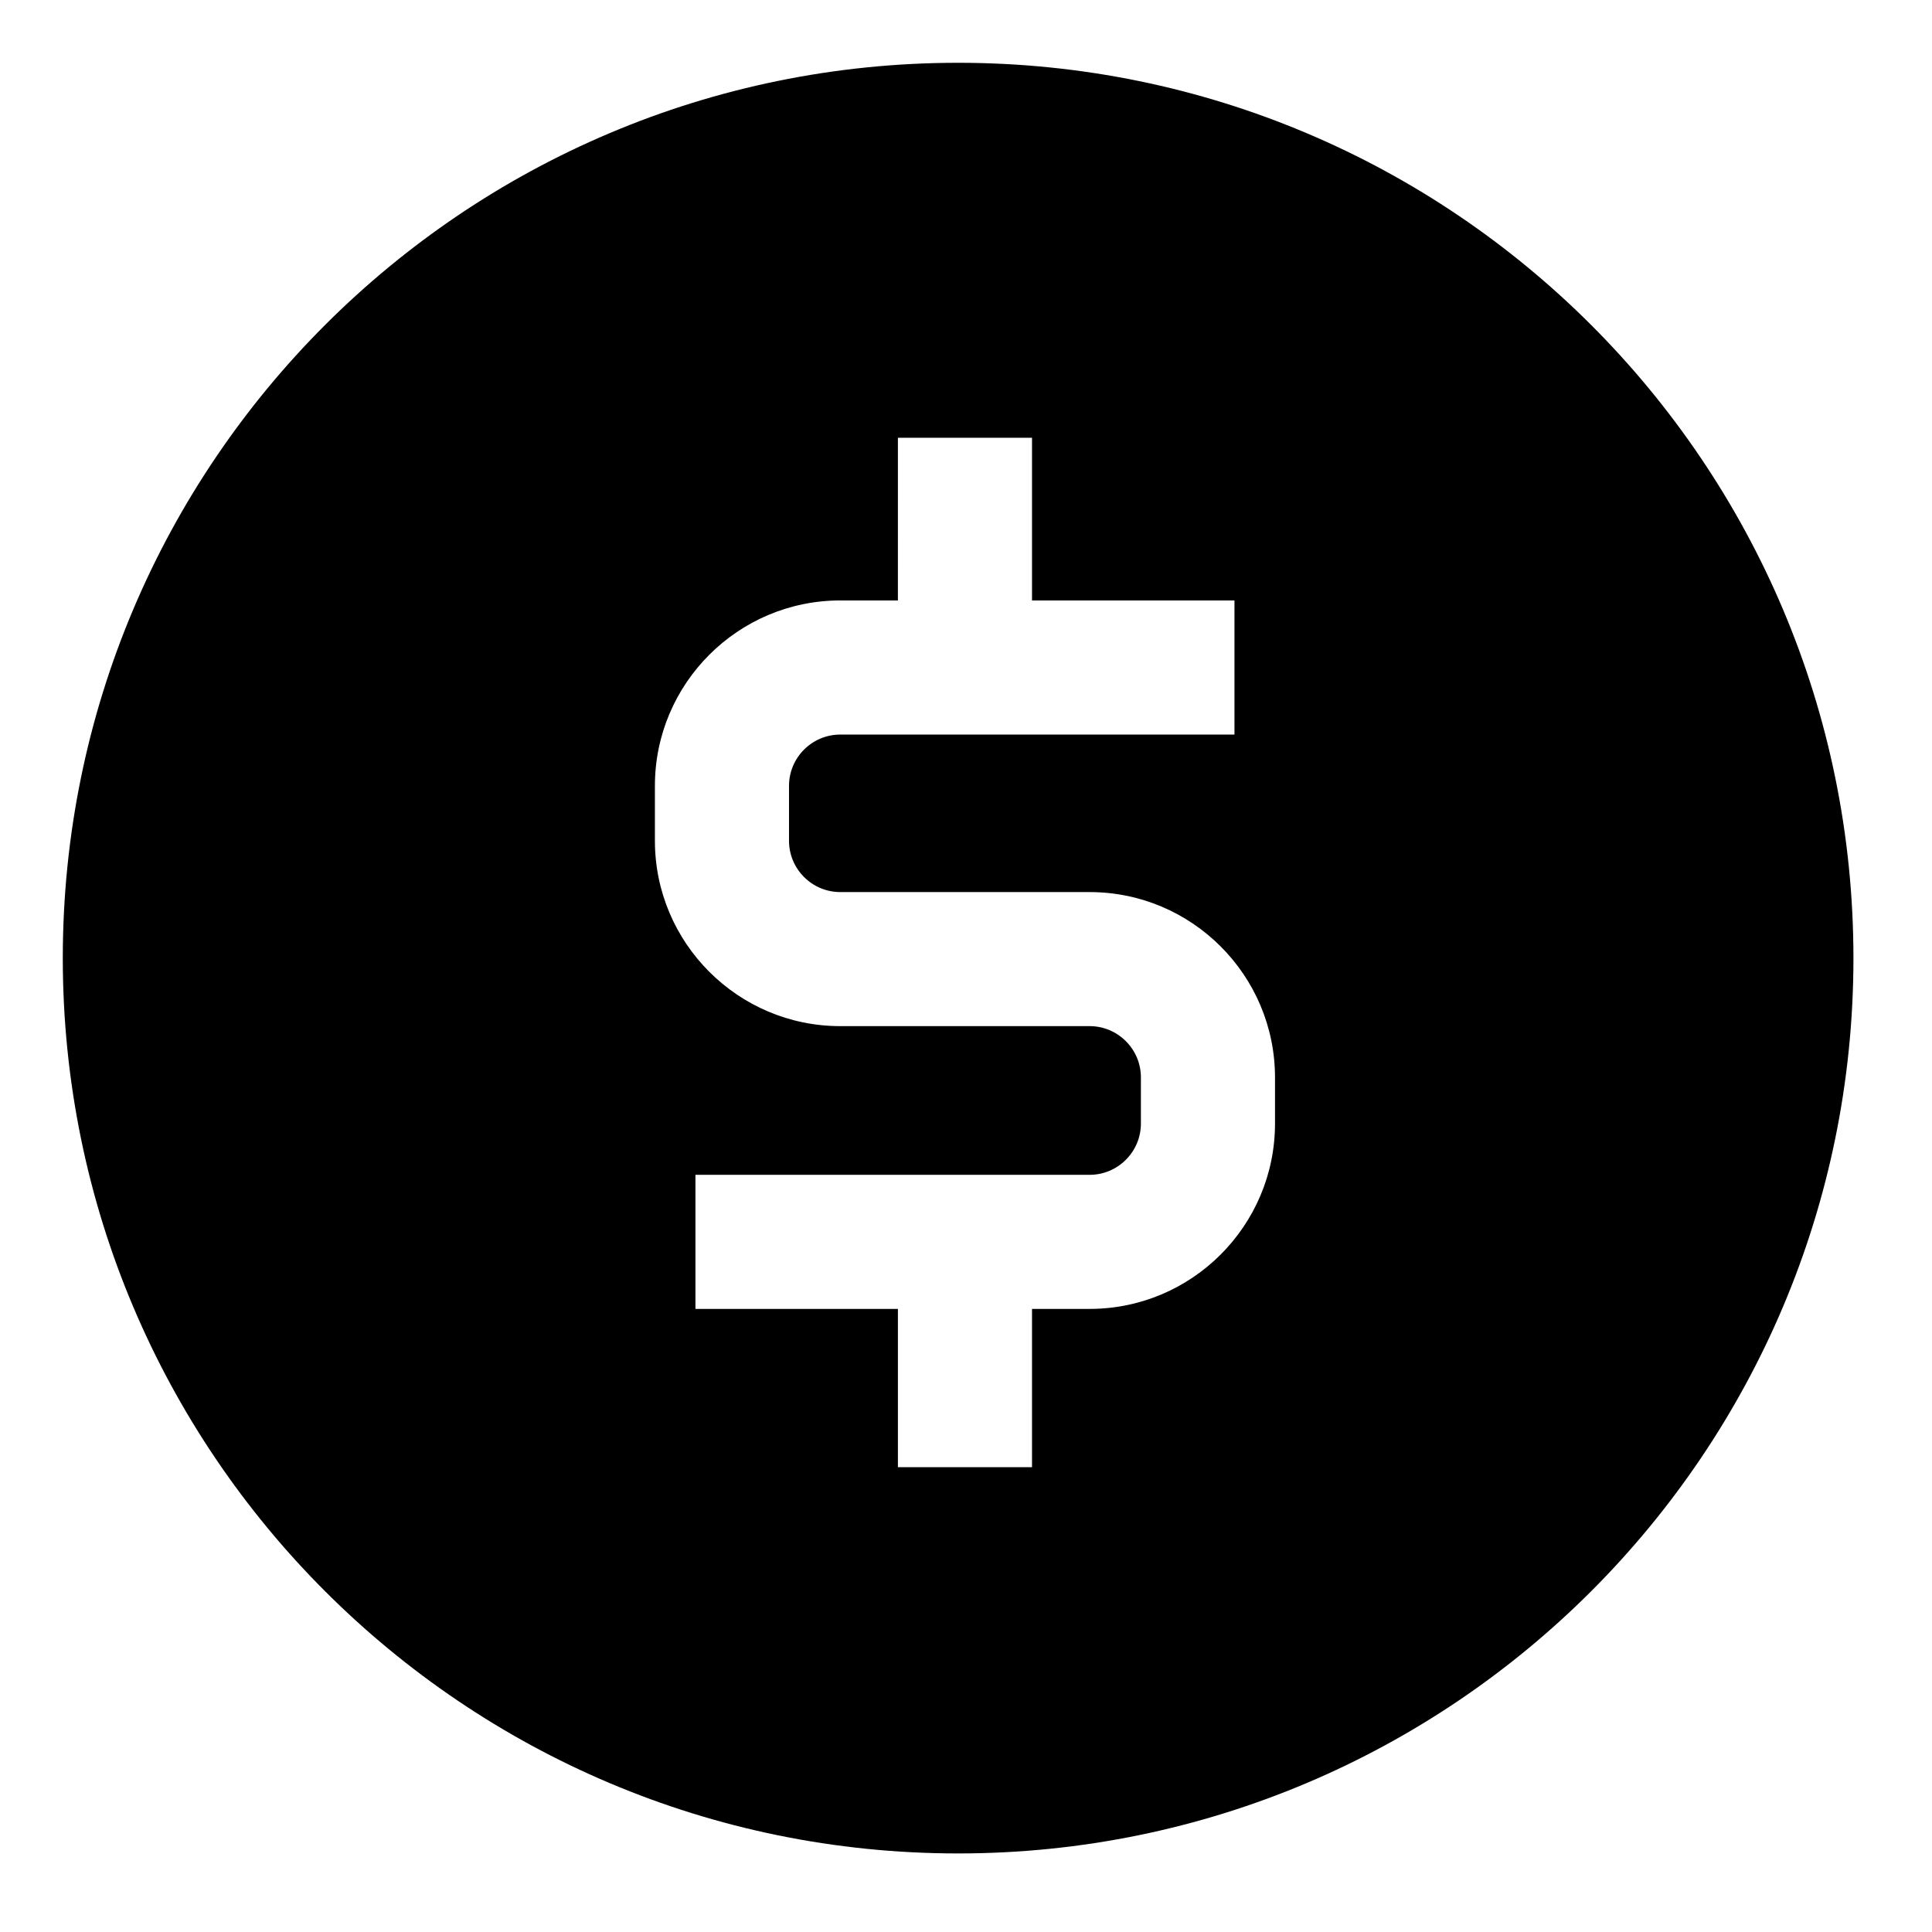 <?xml version="1.0" encoding="UTF-8"?>
<!-- Uploaded to: SVG Repo, www.svgrepo.com, Generator: SVG Repo Mixer Tools -->
<svg fill="#000000" width="800px" height="800px" version="1.1" viewBox="144 144 512 512" xmlns="http://www.w3.org/2000/svg">
 <path d="m397.91 160.64c-131.04 0-237.27 106.23-237.27 237.27 0 131.04 106.23 237.27 237.27 237.27 131.04 0 237.27-106.23 237.27-237.27 0-131.04-106.23-237.27-237.27-237.27zm83.98 281.11c0 27.09-22.039 49.125-49.125 49.125h-15.27v41.941h-35.539v-41.941l-53.656 0.004v-35.539h104.46c7.492 0 13.59-6.098 13.59-13.59v-12.223c0-7.492-6.098-13.59-13.59-13.59h-66.078c-27.09 0-49.125-22.039-49.125-49.125v-14.562c0-27.09 22.039-49.125 49.125-49.125h15.27l0.004-43.113h35.539v43.117h53.652v35.539h-104.46c-7.492 0-13.59 6.098-13.59 13.59v14.562c0 7.492 6.098 13.59 13.59 13.59h66.078c27.09 0 49.125 22.039 49.125 49.125z"/>
</svg>
